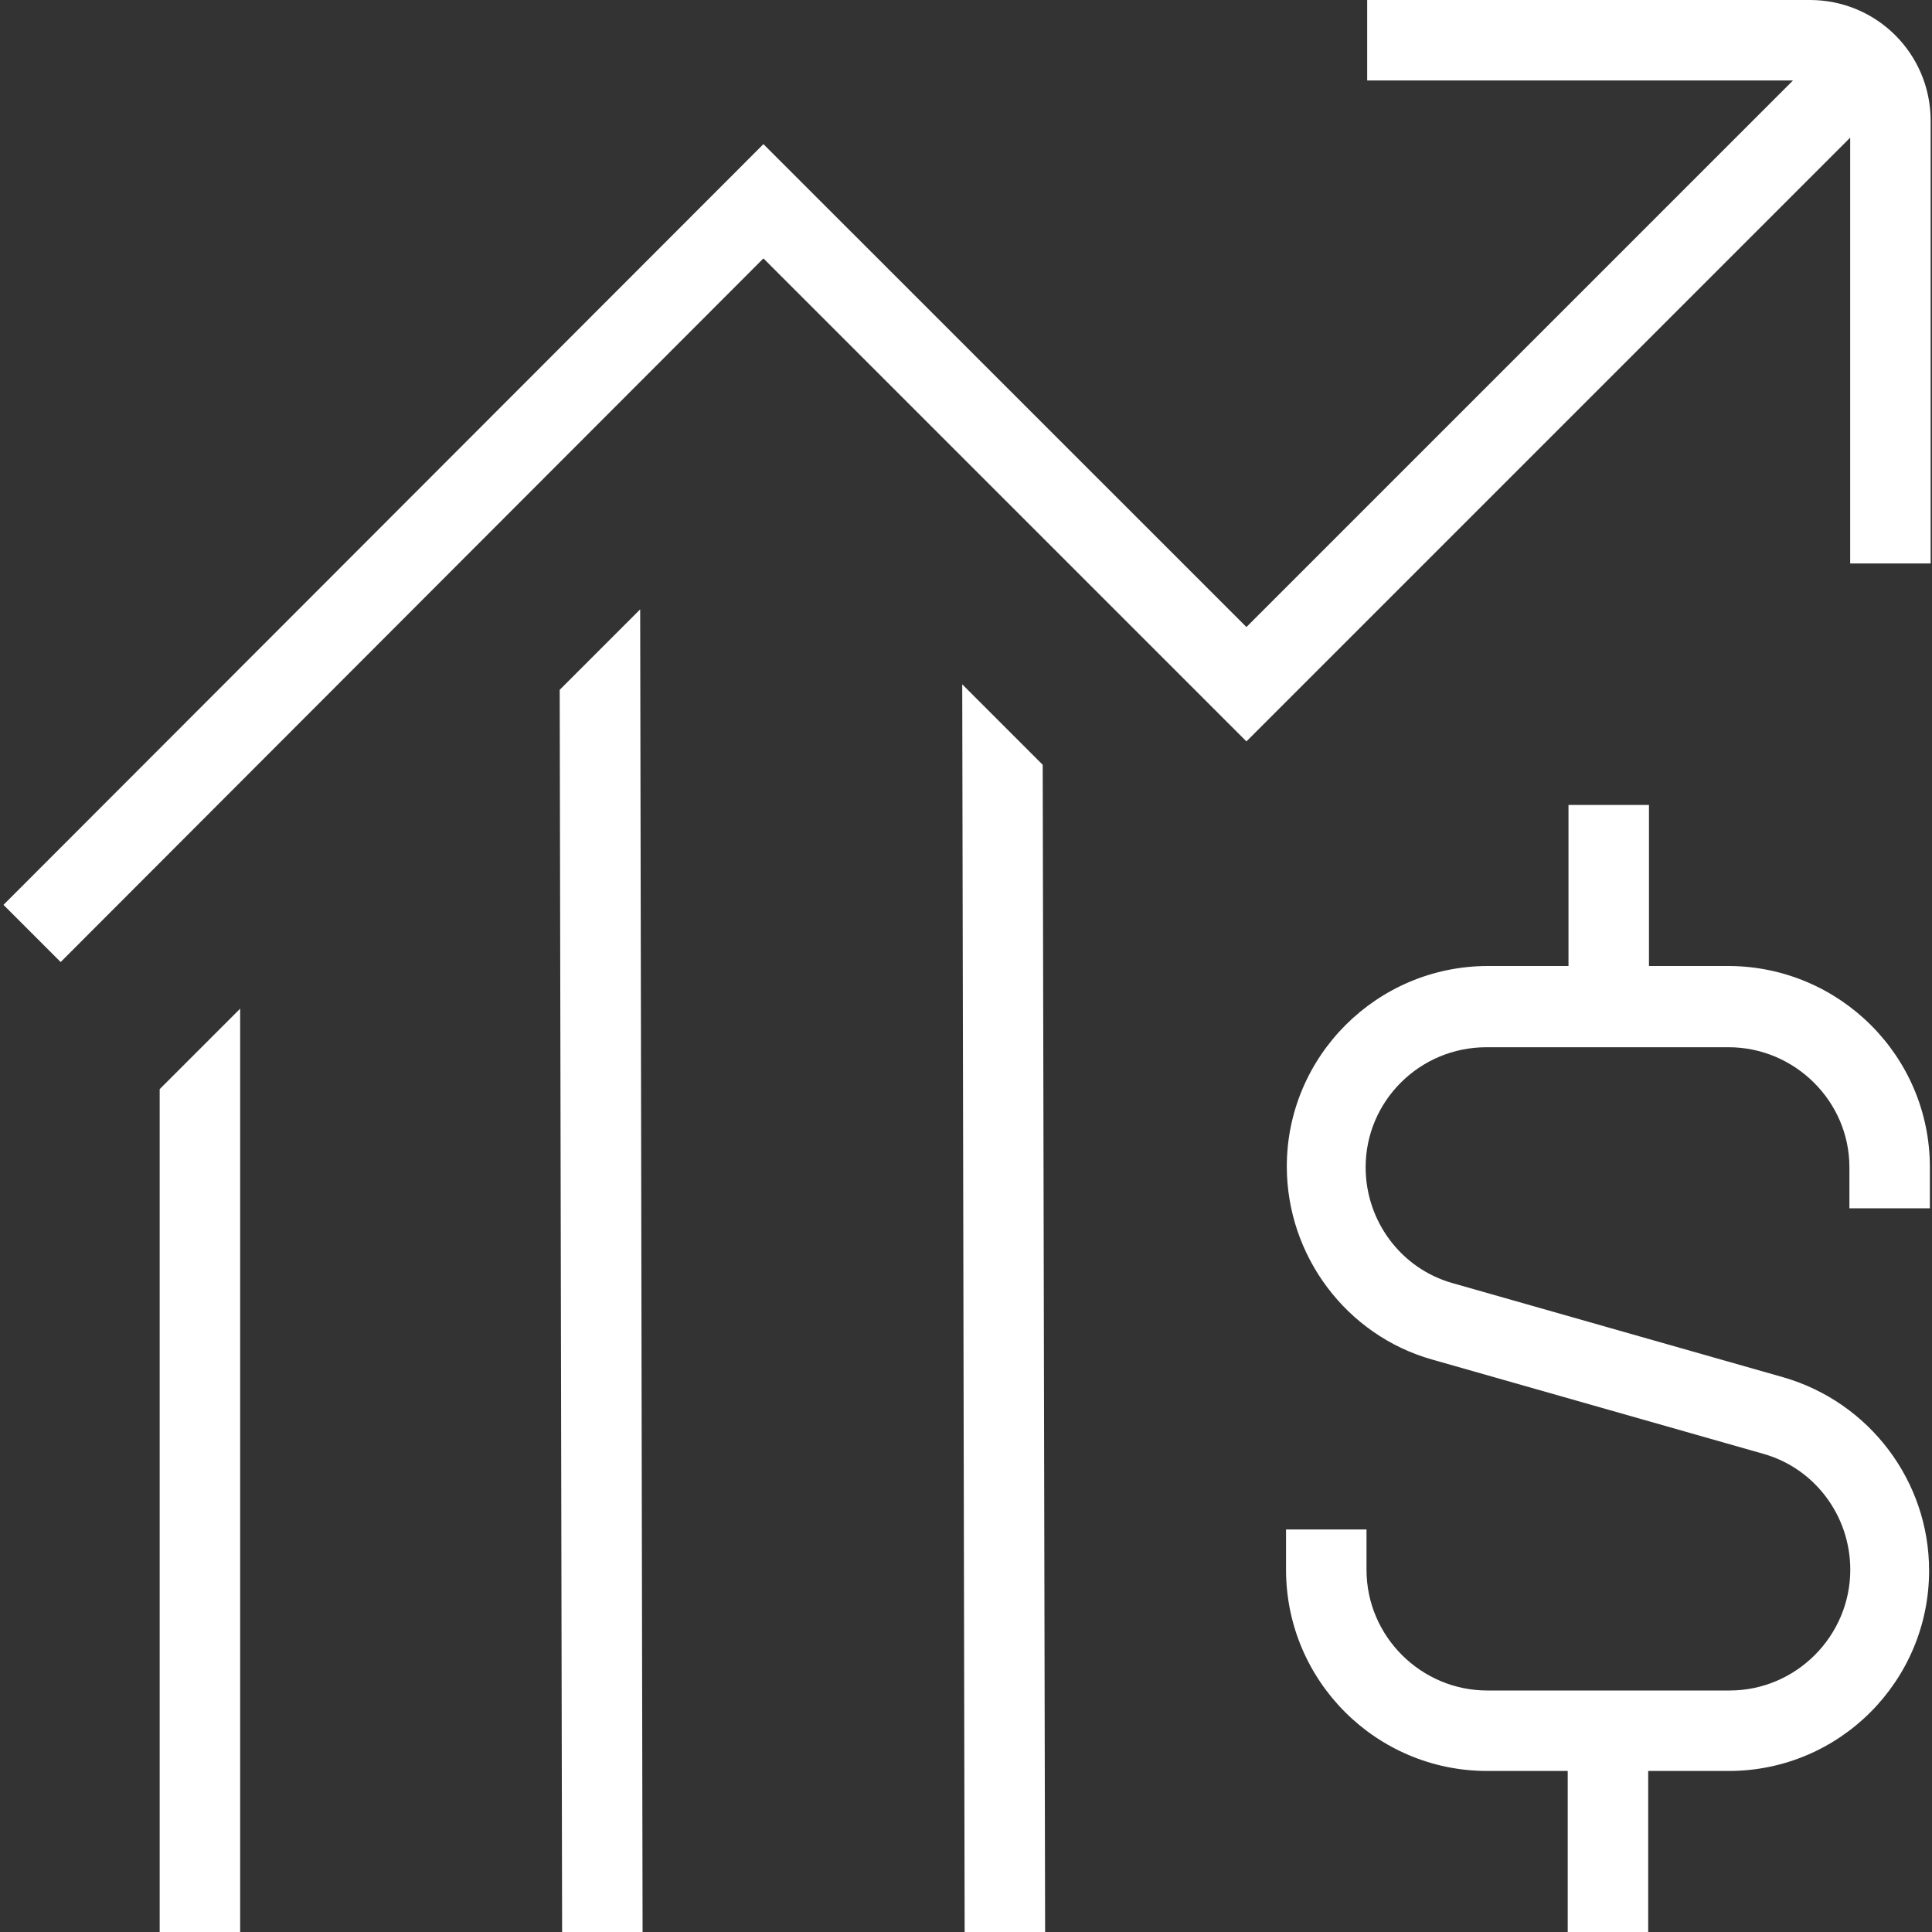 <?xml version="1.0" encoding="UTF-8"?>
<svg xmlns="http://www.w3.org/2000/svg" width="60" height="60" viewBox="0 0 60 60" fill="none">
  <rect x="0" y="0" width="60" height="60" fill="#333333" stroke="none"/>
  <g clip-path="url(#clip0_1_20)">
    <path d="M4.959 33.825L7.458 31.326V60H4.959V33.825ZM29.883 21.249L29.958 60H32.457L32.382 23.751L29.883 21.252V21.249ZM17.382 21.426L17.457 60H19.956L19.881 18.924L17.382 21.423V21.426ZM53.709 30H51.21V24.999H48.711V30H46.212C42.762 30 39.963 32.799 39.963 36.225C39.963 39 41.814 41.475 44.487 42.225L54.762 45.15C56.361 45.6 57.462 47.076 57.462 48.75C57.462 50.799 55.788 52.5 53.712 52.5H46.188C44.139 52.5 42.438 50.826 42.438 48.75V47.499H39.939V48.75C39.939 52.2 42.738 54.999 46.188 54.999H48.687V60H51.186V54.999H53.685C57.135 54.999 59.91 52.2 59.91 48.774C59.91 45.999 58.059 43.548 55.386 42.774L45.111 39.849C43.512 39.399 42.411 37.923 42.411 36.249C42.411 34.2 44.085 32.523 46.161 32.523H53.685C55.734 32.523 57.435 34.197 57.435 36.249V37.524H59.934V36.249C59.934 32.799 57.135 30.024 53.709 30ZM56.208 0H42.459V2.499H55.683L38.709 19.473L23.709 4.476L0.108 28.101L1.884 29.877L23.709 8.025L38.709 23.025L57.459 4.275V17.499H59.958V3.75C59.958 1.674 58.284 0 56.208 0Z" fill="white"></path>
  </g>
  <defs>
    <clipPath id="clip0_1_20">
      <rect width="60" height="60" fill="white"></rect>
    </clipPath>
  </defs>
</svg>
